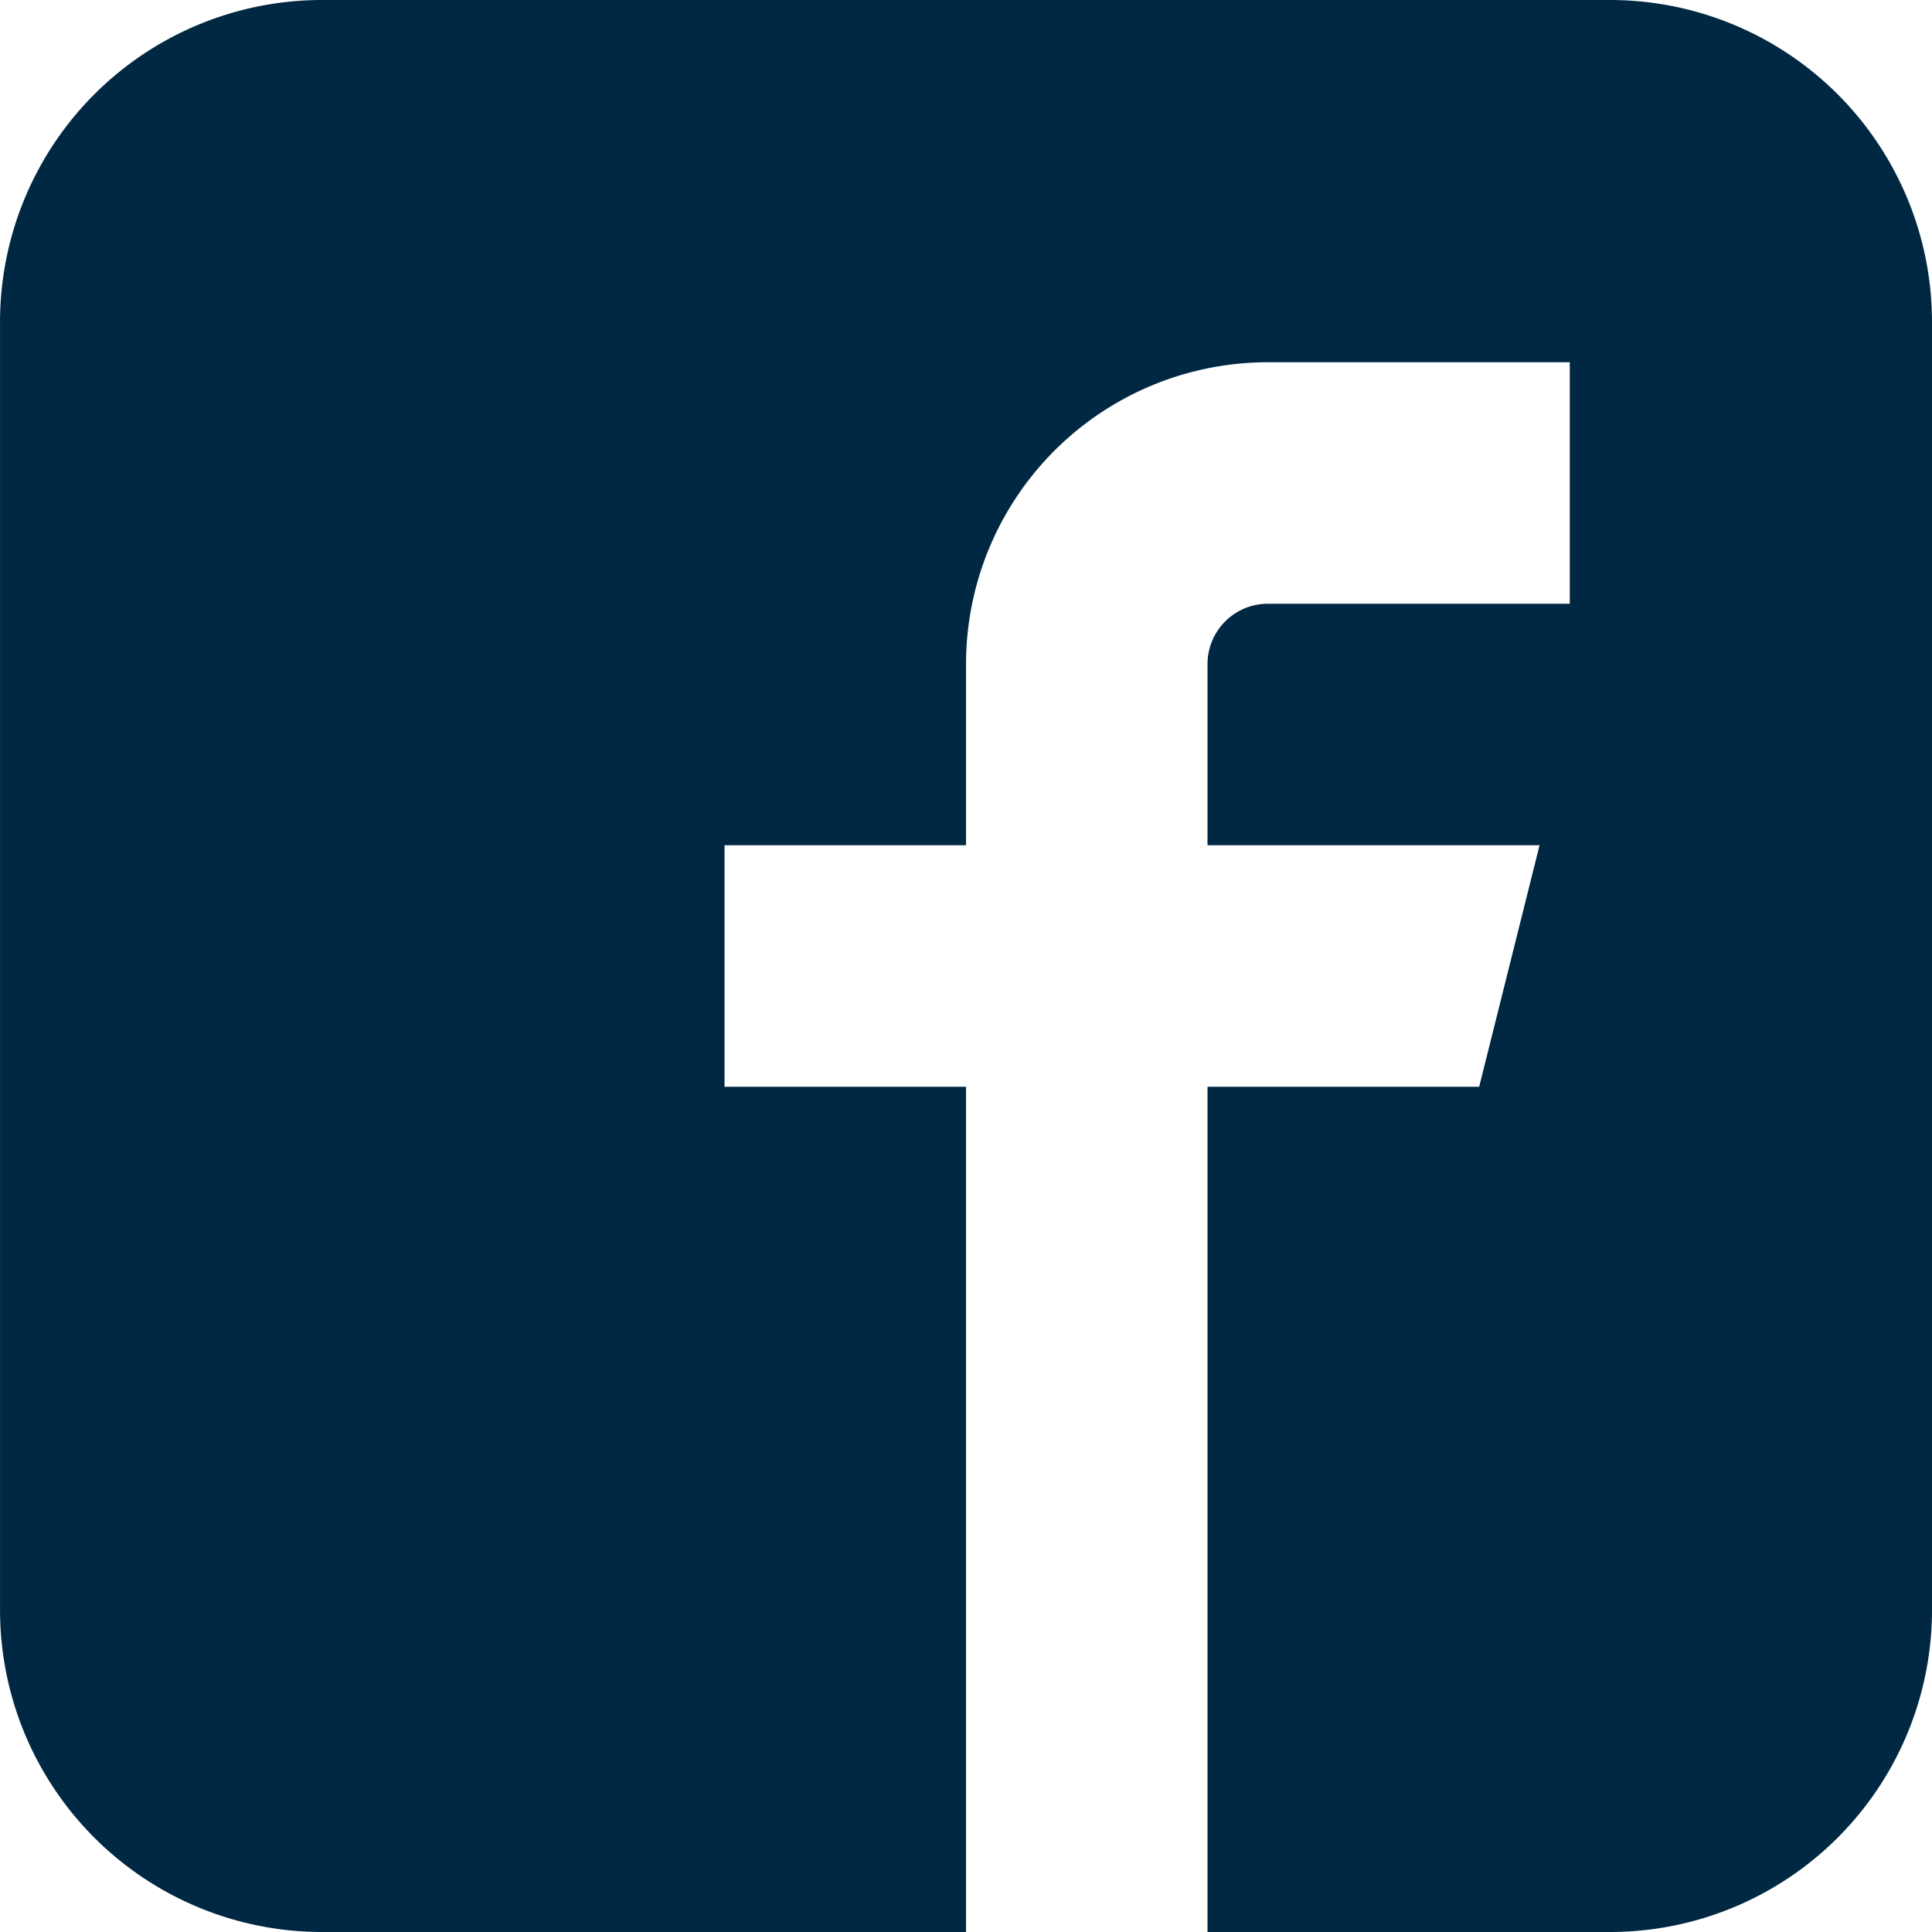 <svg xmlns="http://www.w3.org/2000/svg" width="60" height="60" viewBox="0 0 60 60">
    <path id="Icon_metro-facebook" d="M52.572,1.928h-40a10,10,0,0,0-10,10v40a10,10,0,0,0,10,10h20V35.678h-7.5v-7.5h7.5V22.553a9.375,9.375,0,0,1,9.375-9.375h9.375v7.5H41.946a1.875,1.875,0,0,0-1.875,1.875v5.625H50.383l-1.875,7.5H40.071v26.25h12.5a10,10,0,0,0,10-10v-40a10,10,0,0,0-10-10Z" transform="translate(-2.571 -1.928)" fill="#002842"/>
</svg>
